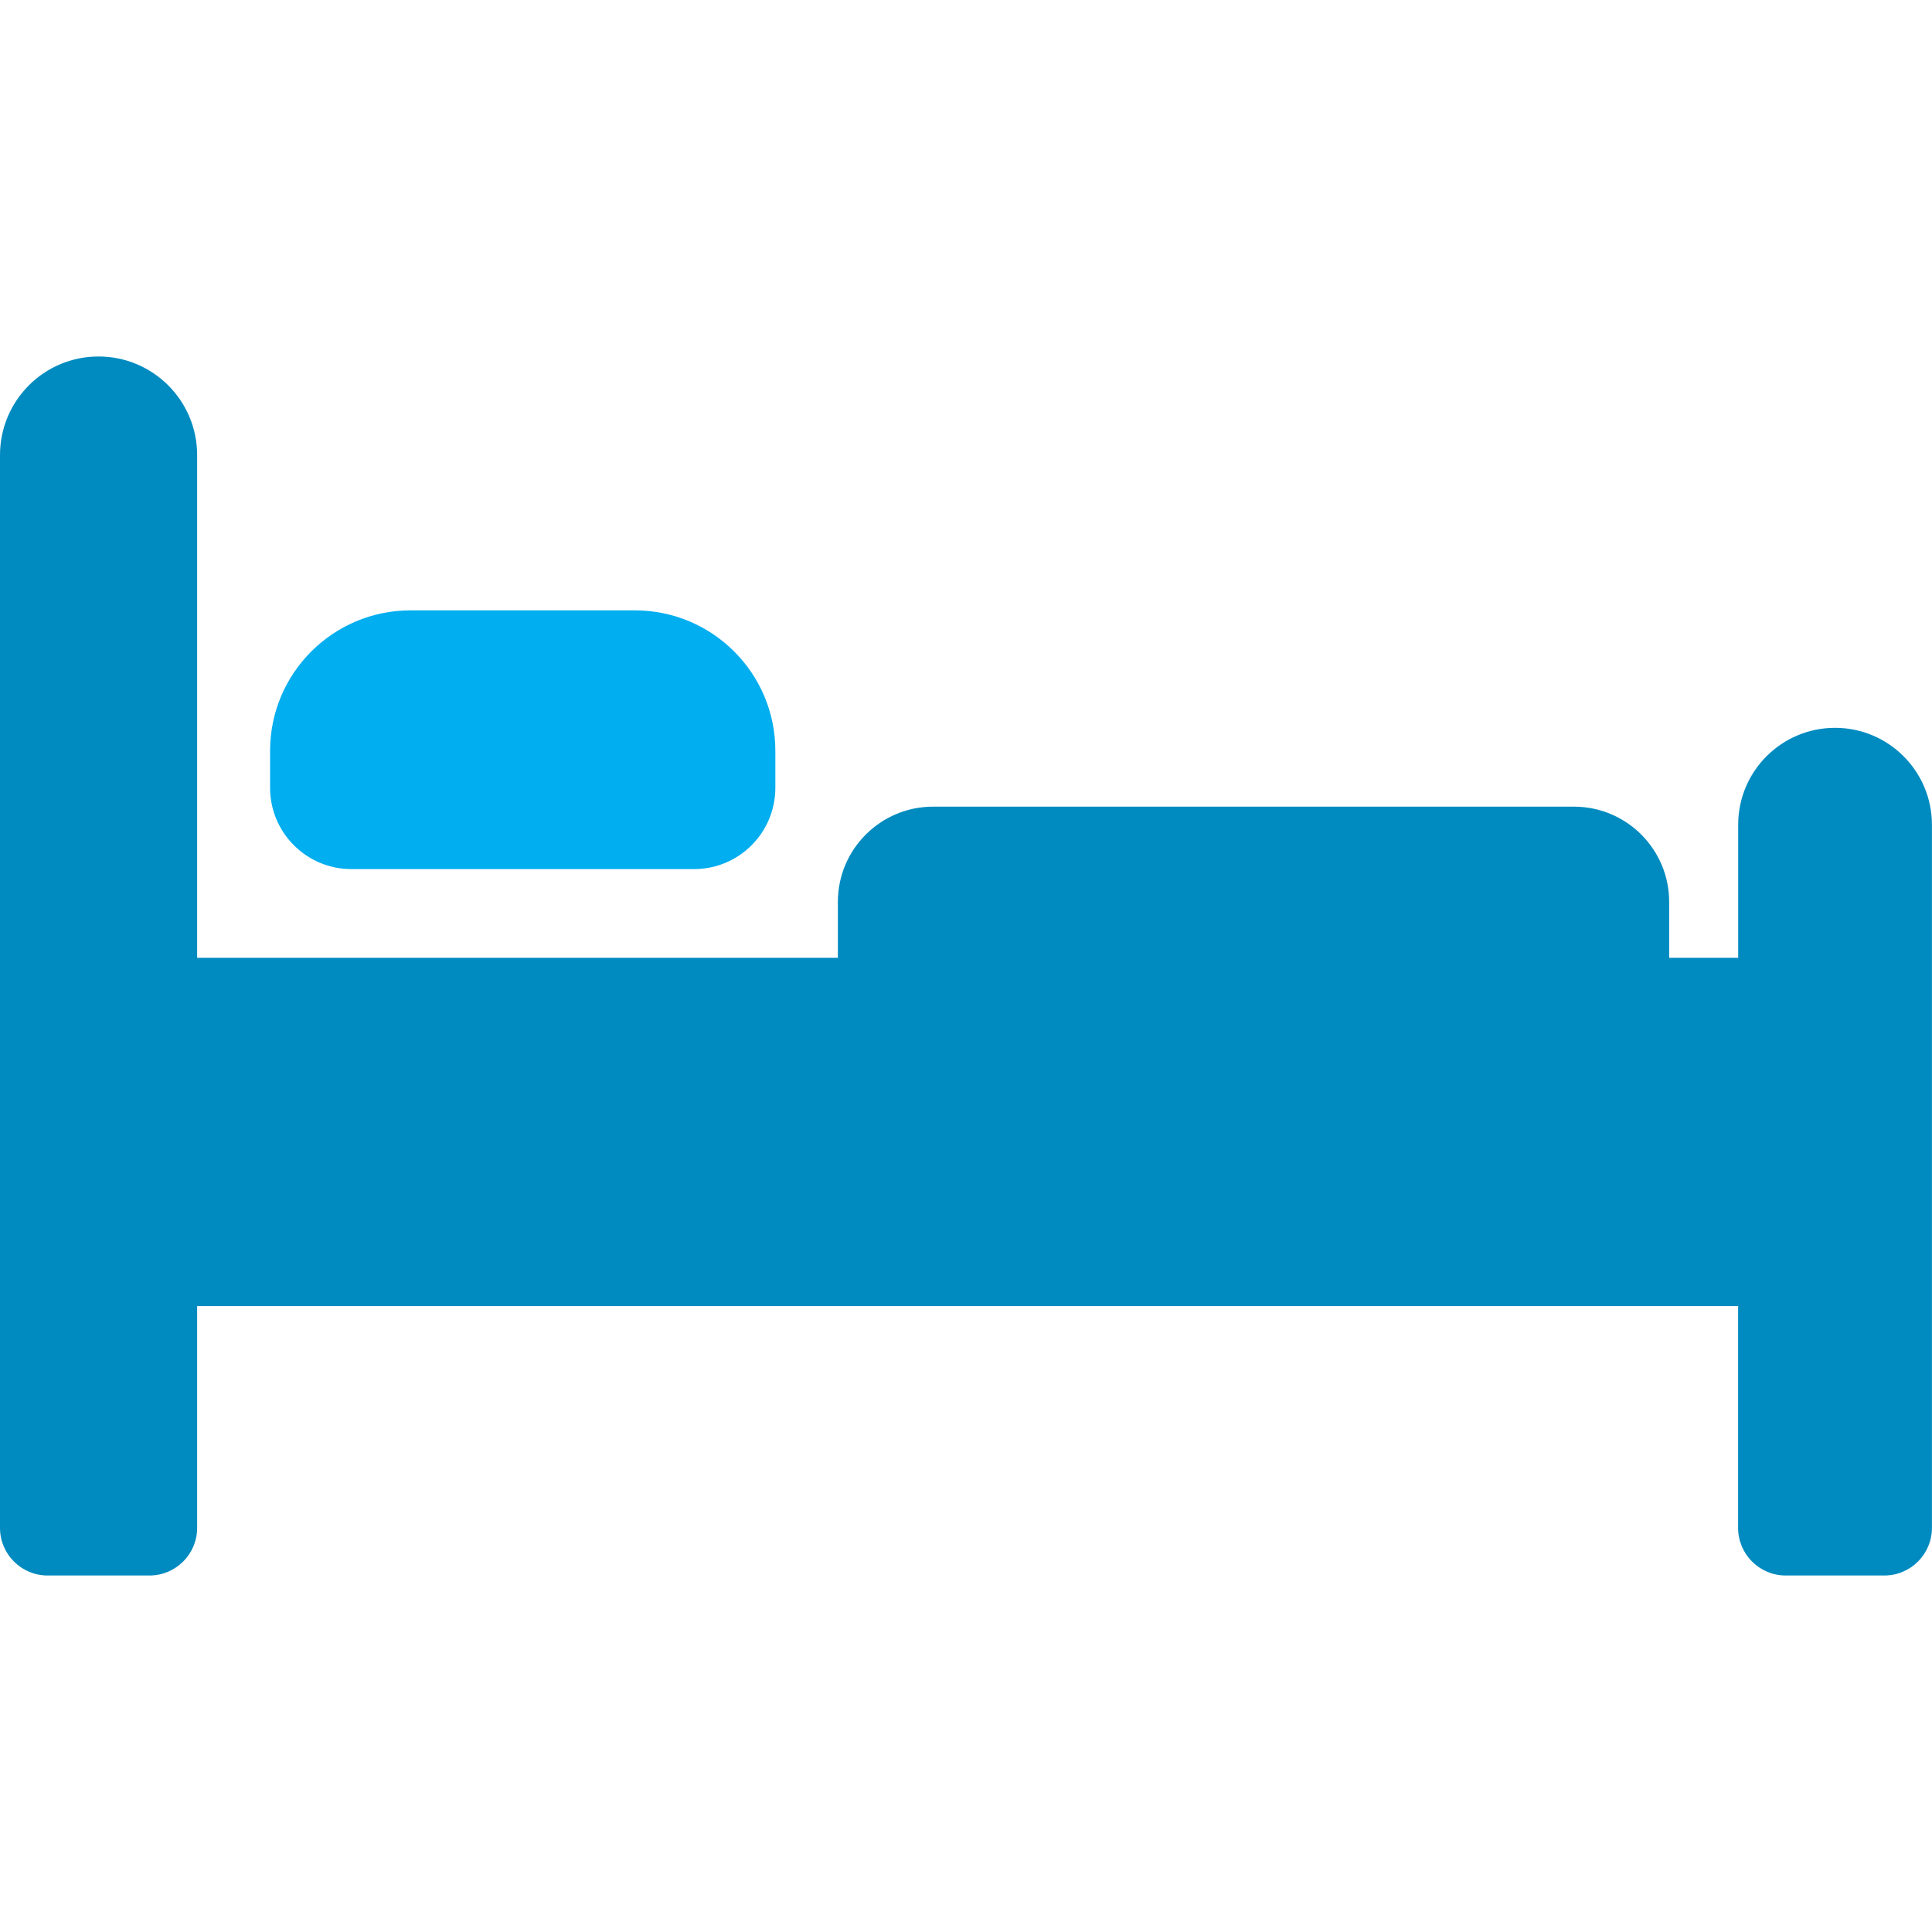 <?xml version="1.0" encoding="UTF-8"?>
<svg id="Layer_1" data-name="Layer 1" xmlns="http://www.w3.org/2000/svg" viewBox="0 0 250 250">
  <defs>
    <style>
      .cls-1 {
        fill: #01aef0;
      }

      .cls-2 {
        fill: #008bc0;
      }
    </style>
  </defs>
  <path class="cls-2" d="M237.46,94.18c-6.93,0-12.54,5.62-12.54,12.54v17.22h-8.93v-7.23c0-6.81-5.52-12.33-12.33-12.33h-82.91c-6.81,0-12.33,5.52-12.33,12.33v7.23H25.51V58.89c0-7.04-5.71-12.76-12.76-12.76S0,51.84,0,58.89v138.82c0,3.4,2.76,6.16,6.16,6.16h13.18c3.4,0,6.17-2.76,6.17-6.16v-28.7h199.4v28.7c0,3.4,2.76,6.16,6.16,6.16h12.76c3.4,0,6.16-2.76,6.16-6.16v-90.99c0-6.93-5.62-12.54-12.54-12.54Z"/>
  <path class="cls-1" d="M45.49,112.46h44.32c5.81,0,10.52-4.71,10.52-10.52v-4.78c0-10.04-8.14-18.18-18.18-18.18h-29.02c-10.04,0-18.18,8.14-18.18,18.18v4.78c0,5.81,4.71,10.52,10.52,10.52Z"/>
</svg>